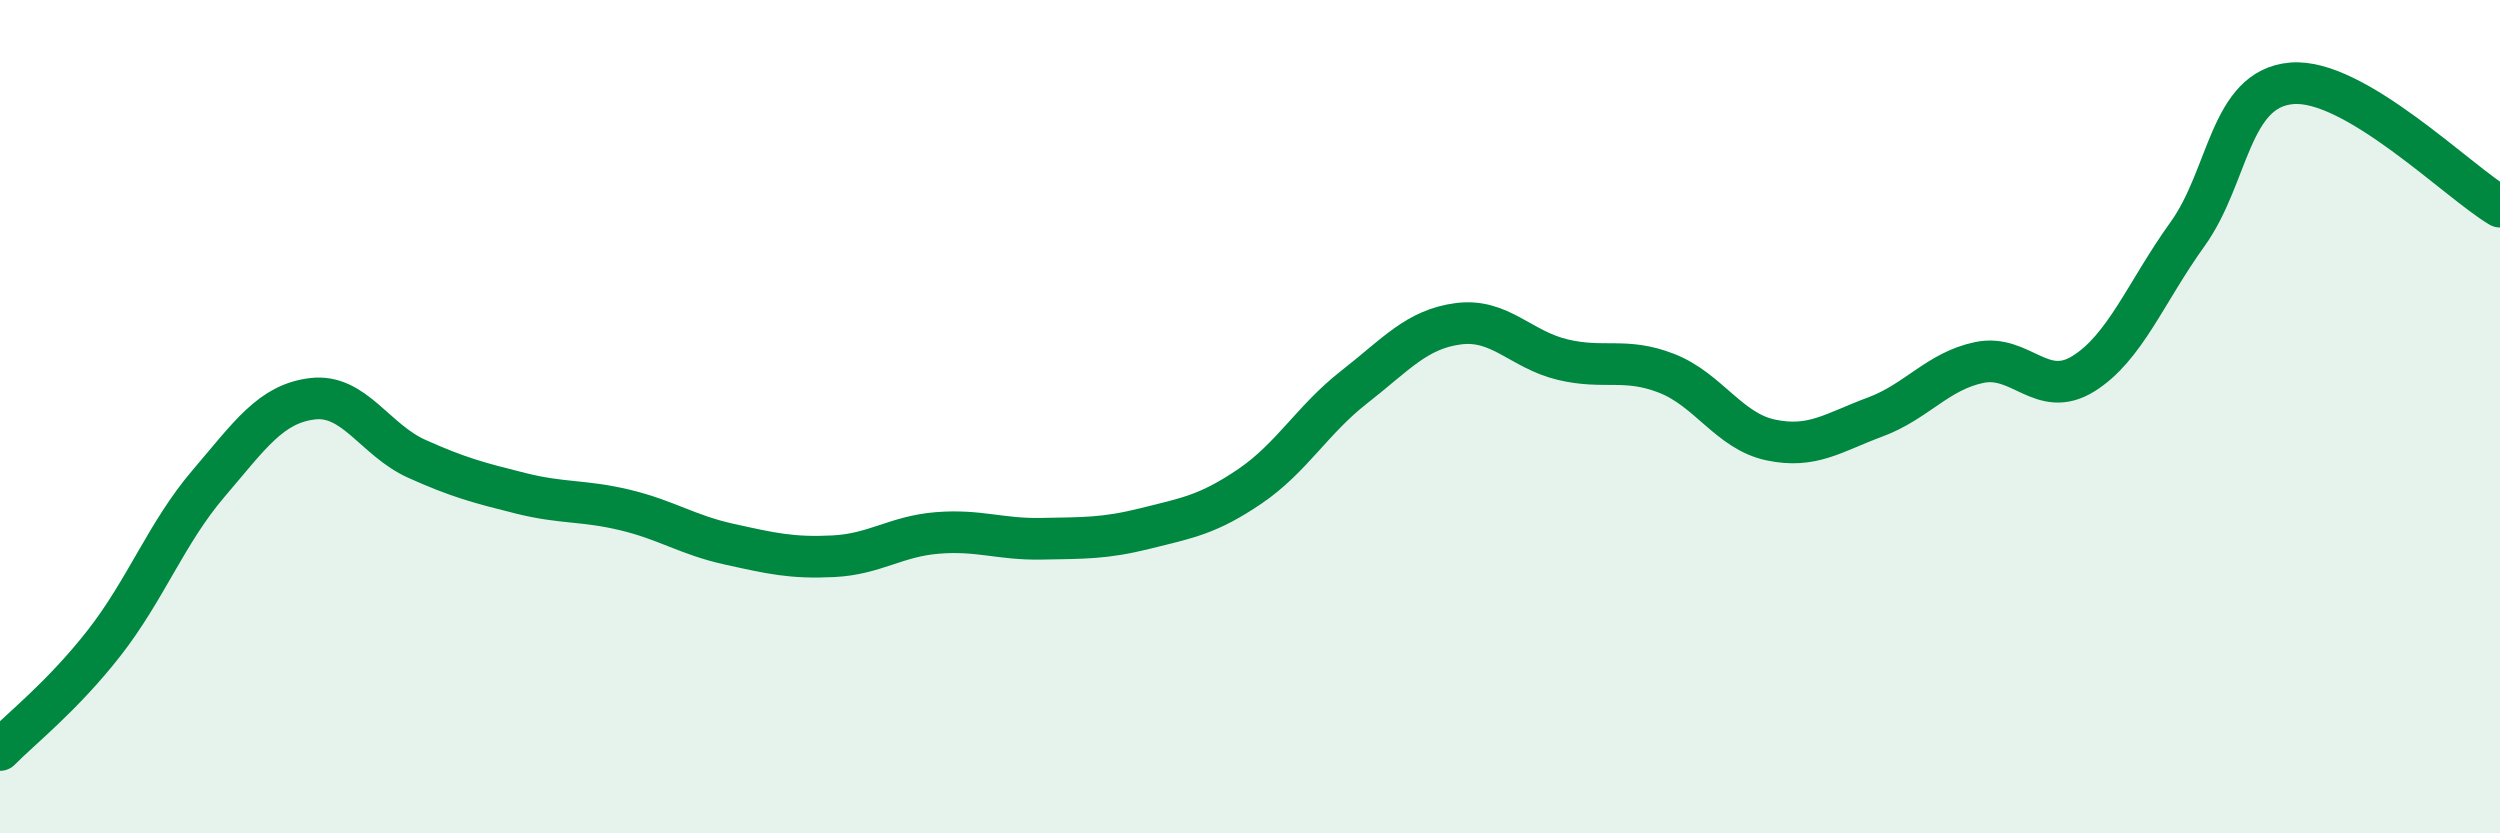 
    <svg width="60" height="20" viewBox="0 0 60 20" xmlns="http://www.w3.org/2000/svg">
      <path
        d="M 0,18 C 0.5,17.49 1.5,16.71 2.5,15.43 C 3.5,14.15 4,12.78 5,11.61 C 6,10.44 6.5,9.69 7.5,9.57 C 8.5,9.45 9,10.56 10,11.01 C 11,11.46 11.5,11.59 12.5,11.84 C 13.5,12.09 14,12 15,12.24 C 16,12.48 16.5,12.84 17.5,13.06 C 18.5,13.28 19,13.4 20,13.35 C 21,13.3 21.5,12.87 22.5,12.79 C 23.5,12.71 24,12.95 25,12.93 C 26,12.91 26.5,12.93 27.5,12.68 C 28.5,12.43 29,12.35 30,11.67 C 31,10.99 31.5,10.07 32.5,9.29 C 33.5,8.51 34,7.9 35,7.77 C 36,7.64 36.5,8.39 37.5,8.63 C 38.5,8.87 39,8.57 40,8.96 C 41,9.35 41.5,10.35 42.5,10.56 C 43.5,10.77 44,10.38 45,10.01 C 46,9.64 46.5,8.91 47.5,8.7 C 48.5,8.49 49,9.59 50,8.97 C 51,8.35 51.5,7.01 52.5,5.62 C 53.5,4.23 53.5,2.13 55,2 C 56.5,1.87 59,4.37 60,4.96L60 20L0 20Z"
        fill="#008740"
        opacity="0.1"
        stroke-linecap="round"
        stroke-linejoin="round"
      />
      <path
        d="M 0,18 C 0.5,17.49 1.5,16.71 2.5,15.43 C 3.5,14.15 4,12.78 5,11.61 C 6,10.44 6.5,9.69 7.5,9.57 C 8.5,9.45 9,10.56 10,11.01 C 11,11.46 11.5,11.59 12.5,11.84 C 13.5,12.09 14,12 15,12.24 C 16,12.48 16.5,12.84 17.5,13.06 C 18.5,13.28 19,13.4 20,13.35 C 21,13.3 21.5,12.87 22.5,12.79 C 23.5,12.71 24,12.95 25,12.93 C 26,12.91 26.5,12.93 27.5,12.68 C 28.5,12.43 29,12.35 30,11.67 C 31,10.99 31.5,10.07 32.5,9.29 C 33.5,8.51 34,7.9 35,7.77 C 36,7.64 36.5,8.39 37.5,8.63 C 38.5,8.87 39,8.57 40,8.96 C 41,9.35 41.5,10.35 42.5,10.56 C 43.5,10.77 44,10.38 45,10.01 C 46,9.64 46.5,8.91 47.5,8.7 C 48.5,8.49 49,9.59 50,8.97 C 51,8.35 51.5,7.01 52.5,5.62 C 53.5,4.23 53.5,2.13 55,2 C 56.5,1.87 59,4.37 60,4.96"
        stroke="#008740"
        stroke-width="1"
        fill="none"
        stroke-linecap="round"
        stroke-linejoin="round"
      />
    </svg>
  